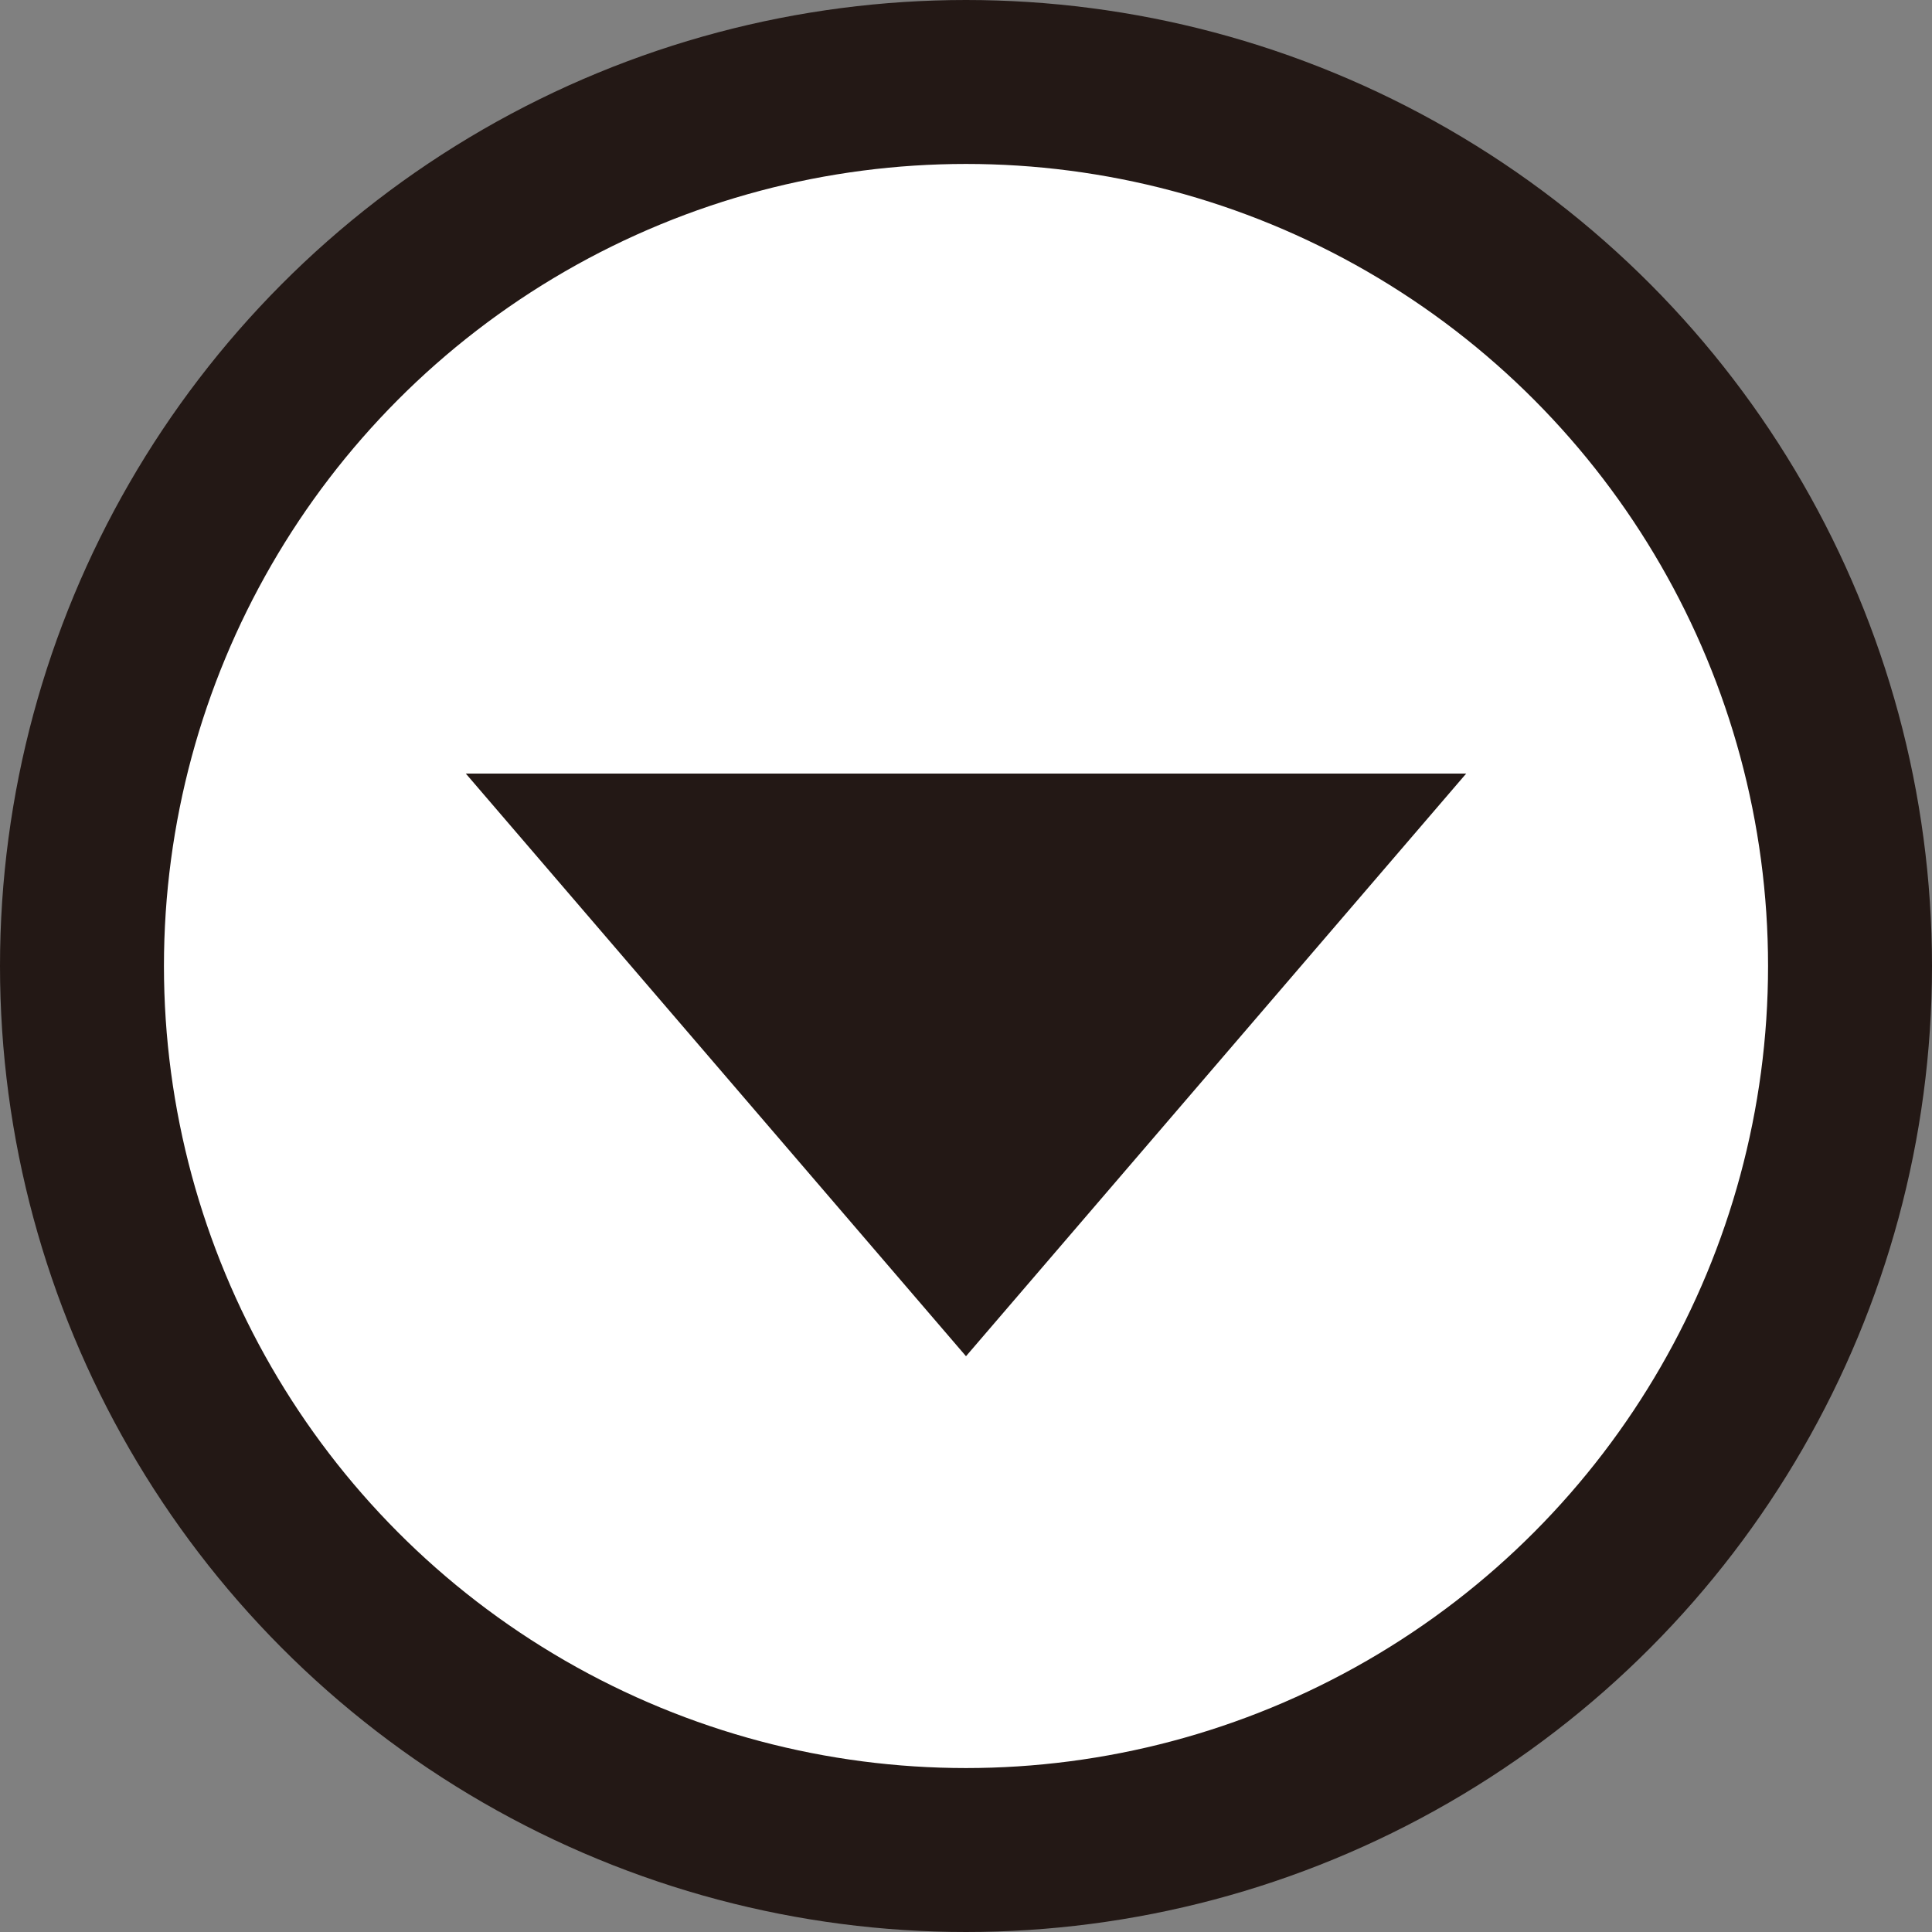 <?xml version="1.0" encoding="UTF-8"?><svg id="b" xmlns="http://www.w3.org/2000/svg" viewBox="0 0 39.36 39.36"><rect x="0" y="0" width="39.36" height="39.36" fill="#808080" stroke="none"/><g id="c"><g><circle cx="19.68" cy="19.68" r="18.01" style="fill:#fff; stroke:#231815; stroke-miterlimit:10; stroke-width:3.34px;"/><polygon points="29.87 15.76 19.68 27.63 9.49 15.76 29.87 15.76" style="fill:#231815;"/></g></g></svg>